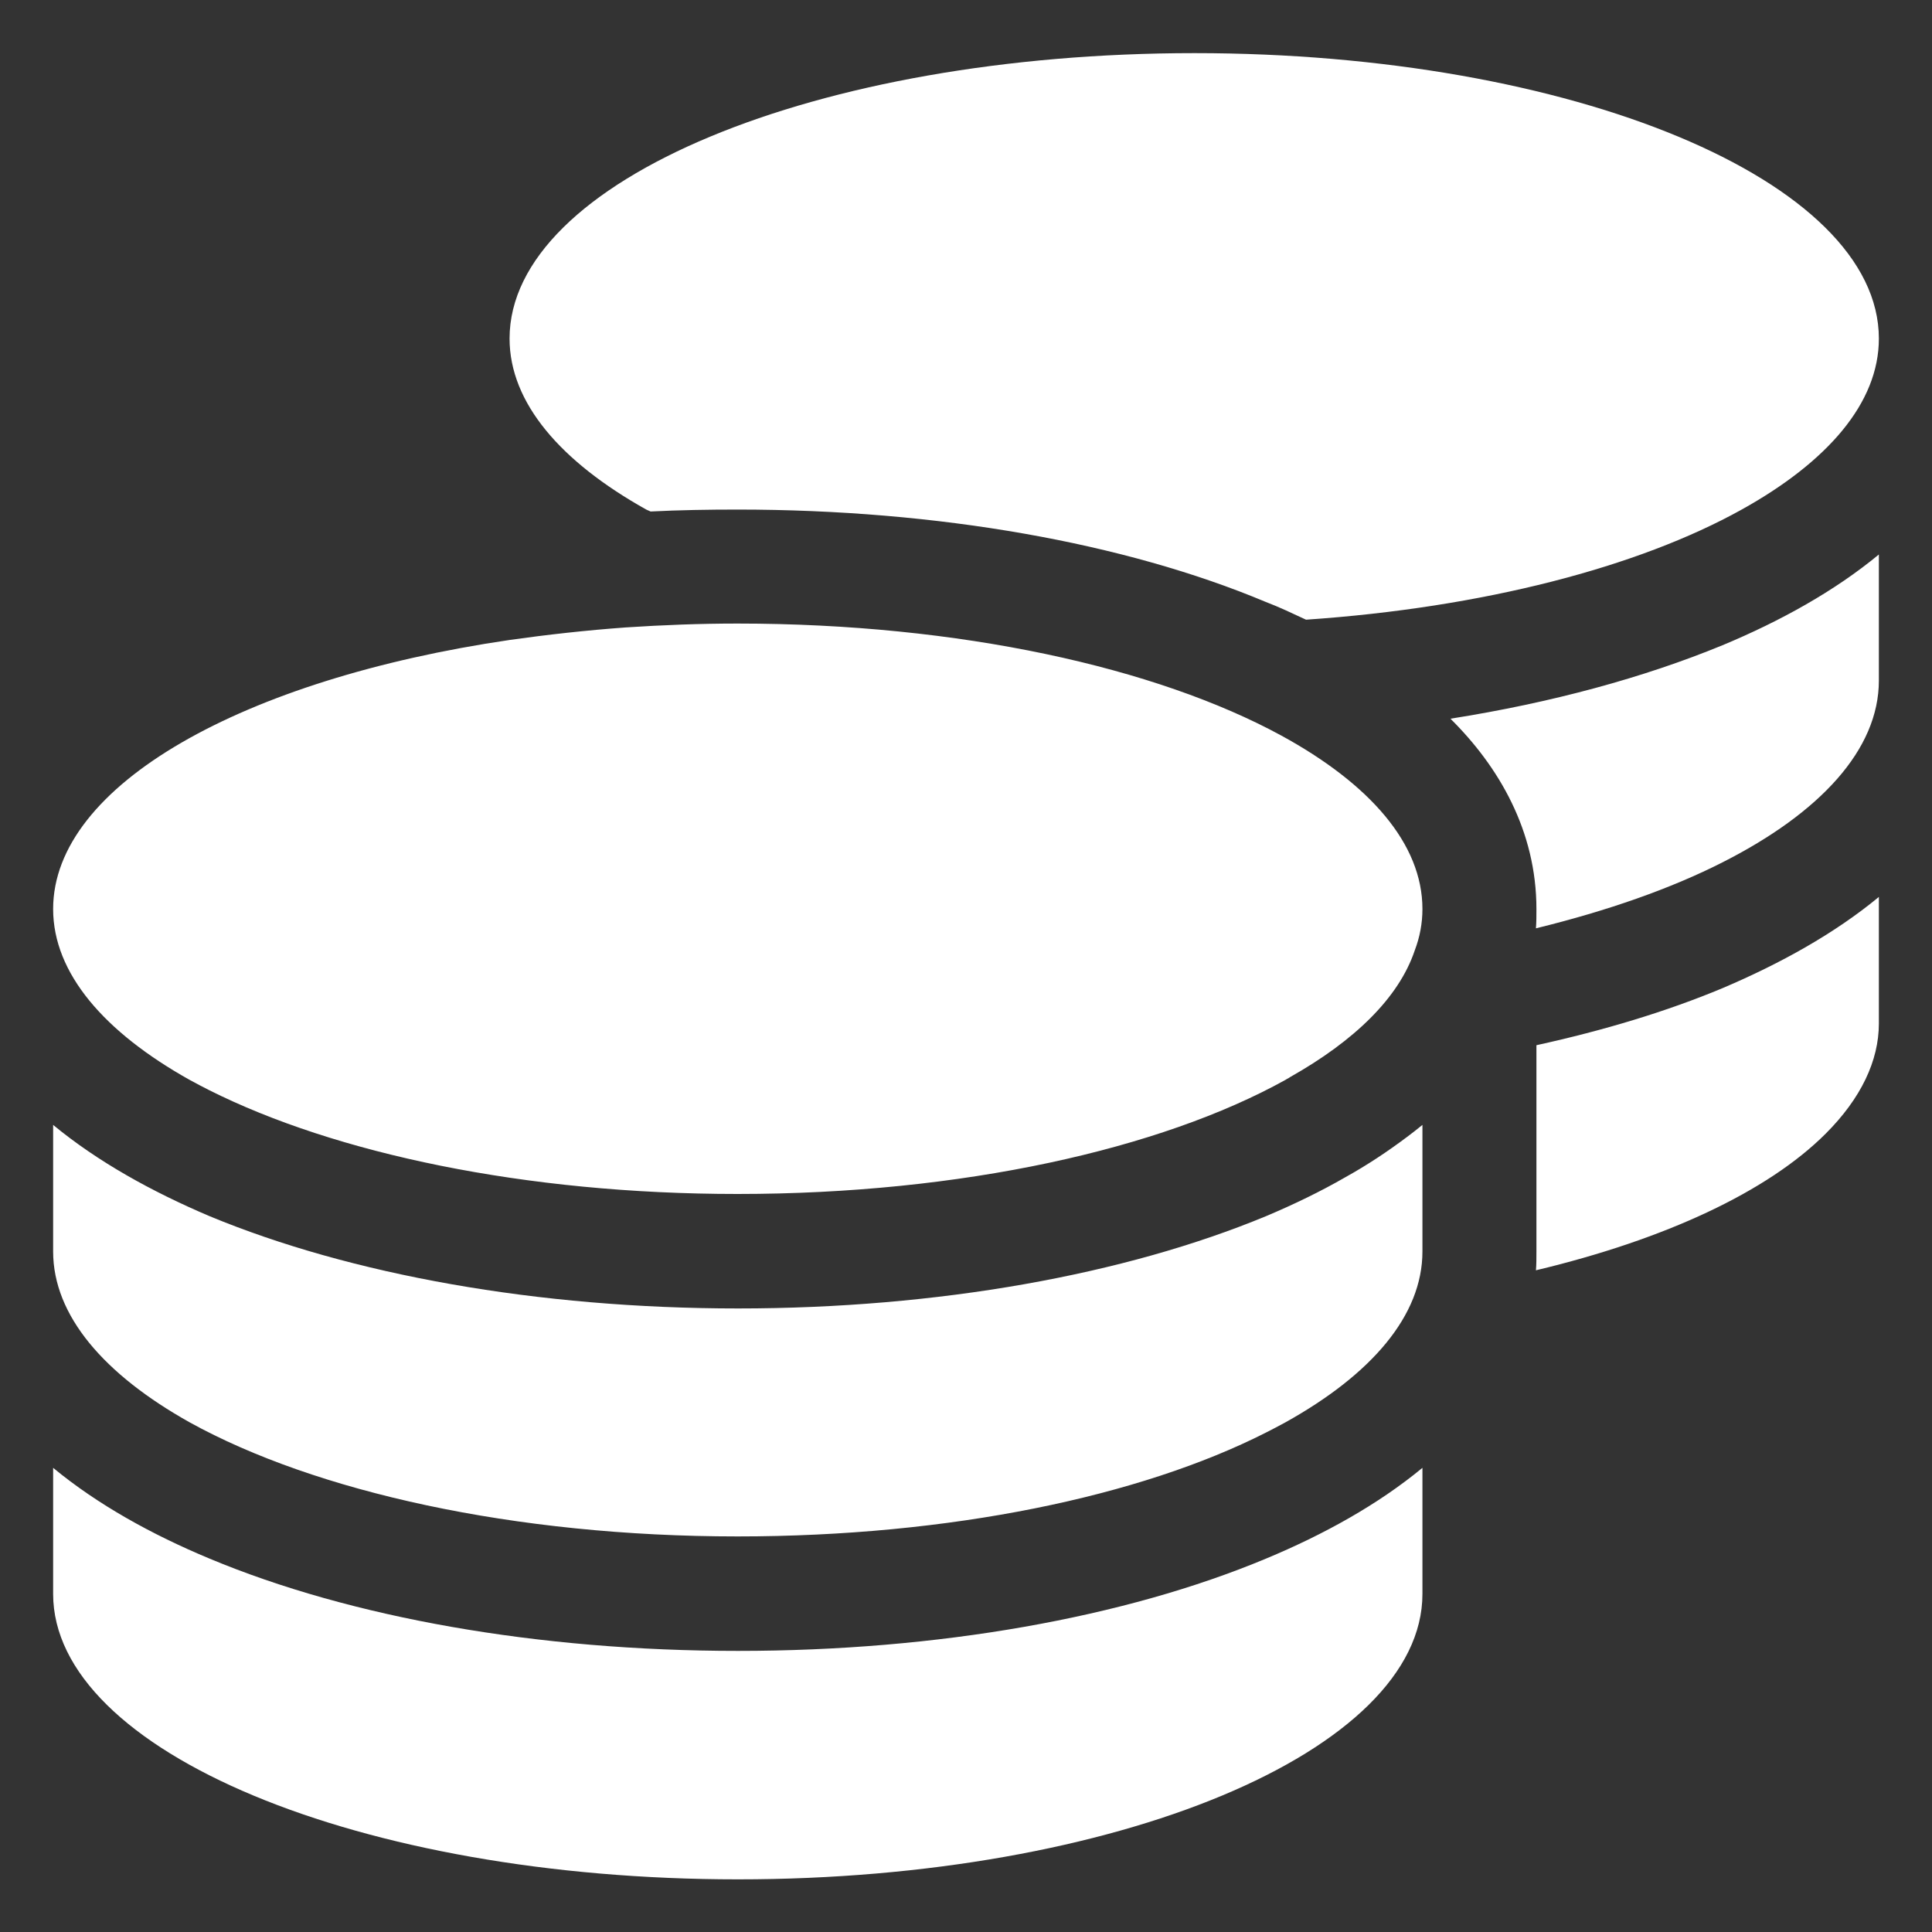 <svg version="1.2" xmlns="http://www.w3.org/2000/svg" viewBox="0 0 400 400" width="400" height="400">
	<rect x="0" y="0" width="400" height="400" fill="#333333" stroke="none"/>
	<title>New Project</title>
	<style>
		.s0 { fill: #ffffff } 
	</style>
	<path id="Shape 1" fill-rule="evenodd" class="s0" d="m389 70.1c0 13.3-10.6 25.5-28.4 35.4-21.4 11.9-53.5 20.3-90.2 22.8-2.8-1.3-5.5-2.6-8.4-3.7-29.1-12.2-67.8-19.1-109.3-19.1-6.1 0-12.1 0.1-18 0.4l-0.9-0.4c-17.7-9.9-28.3-22.1-28.3-35.4 0-32.7 63.5-59.1 141.8-59.1 78.2 0 141.7 26.4 141.7 59.1zm-259.4 59.8c7.6-0.5 15.3-0.8 23.1-0.8 46 0 86.7 9.1 112.6 23.2 18.3 10 29.2 22.4 29.2 35.9q0 4.4-1.6 8.6c-3.3 9.8-12.5 18.7-25.8 26.2-0.1 0.1-0.2 0.1-0.3 0.2-0.2 0.1-0.4 0.2-0.7 0.4-25.8 14.3-67 23.6-113.4 23.6-44 0-83.3-8.4-109.4-21.5-1.4-0.7-2.7-1.4-4-2.1-17.7-9.9-28.3-22.1-28.3-35.4 0-25.7 39.4-47.6 94.5-55.7 7.8-1.1 15.8-2 24.1-2.6zm188.5 58.3c0-16.2-7.8-29.5-17.8-39.4 20.9-3.3 40-8.5 56.3-15.2 12-5 23.2-11.2 32.4-18.8v26.1c0 14.3-12.2 27.4-32.3 37.6-10.8 5.5-24 10.1-38.7 13.7 0.1-1.4 0.1-2.6 0.1-4zm-23.6 70.9c0 13.3-10.6 25.5-28.4 35.4-1.3 0.7-2.6 1.4-4 2.1-26 13.2-65.3 21.5-109.4 21.5-46.3 0-87.5-9.3-113.4-23.6-17.7-9.9-28.3-22.1-28.3-35.4v-26.2c9.2 7.6 20.4 13.8 32.4 18.9 29.2 12.1 67.9 19.1 109.4 19.1 41.4 0 80.1-7 109.3-19.1 5.7-2.4 11.3-5.1 16.5-8.1 4.5-2.5 8.7-5.3 12.7-8.3 1.1-0.8 2.2-1.7 3.2-2.5zm23.6 0v-42.7c14.1-3.1 27-7 38.5-11.8 12-5.1 23.2-11.3 32.4-18.9v26.2c0 7.7-3.7 15.5-11 22.8-12 12-33.2 21.9-60 28.3 0.1-1.2 0.1-2.5 0.1-3.9zm-165.3 82.7c41.4 0 80.1-6.9 109.3-19.1 12-5 23.2-11.2 32.4-18.8v26.1c0 32.6-63.5 59.1-141.7 59.1-78.3 0-141.8-26.5-141.8-59.1v-26.1c9.2 7.6 20.4 13.8 32.4 18.8 29.2 12.2 67.9 19.1 109.4 19.1z"/>
</svg>